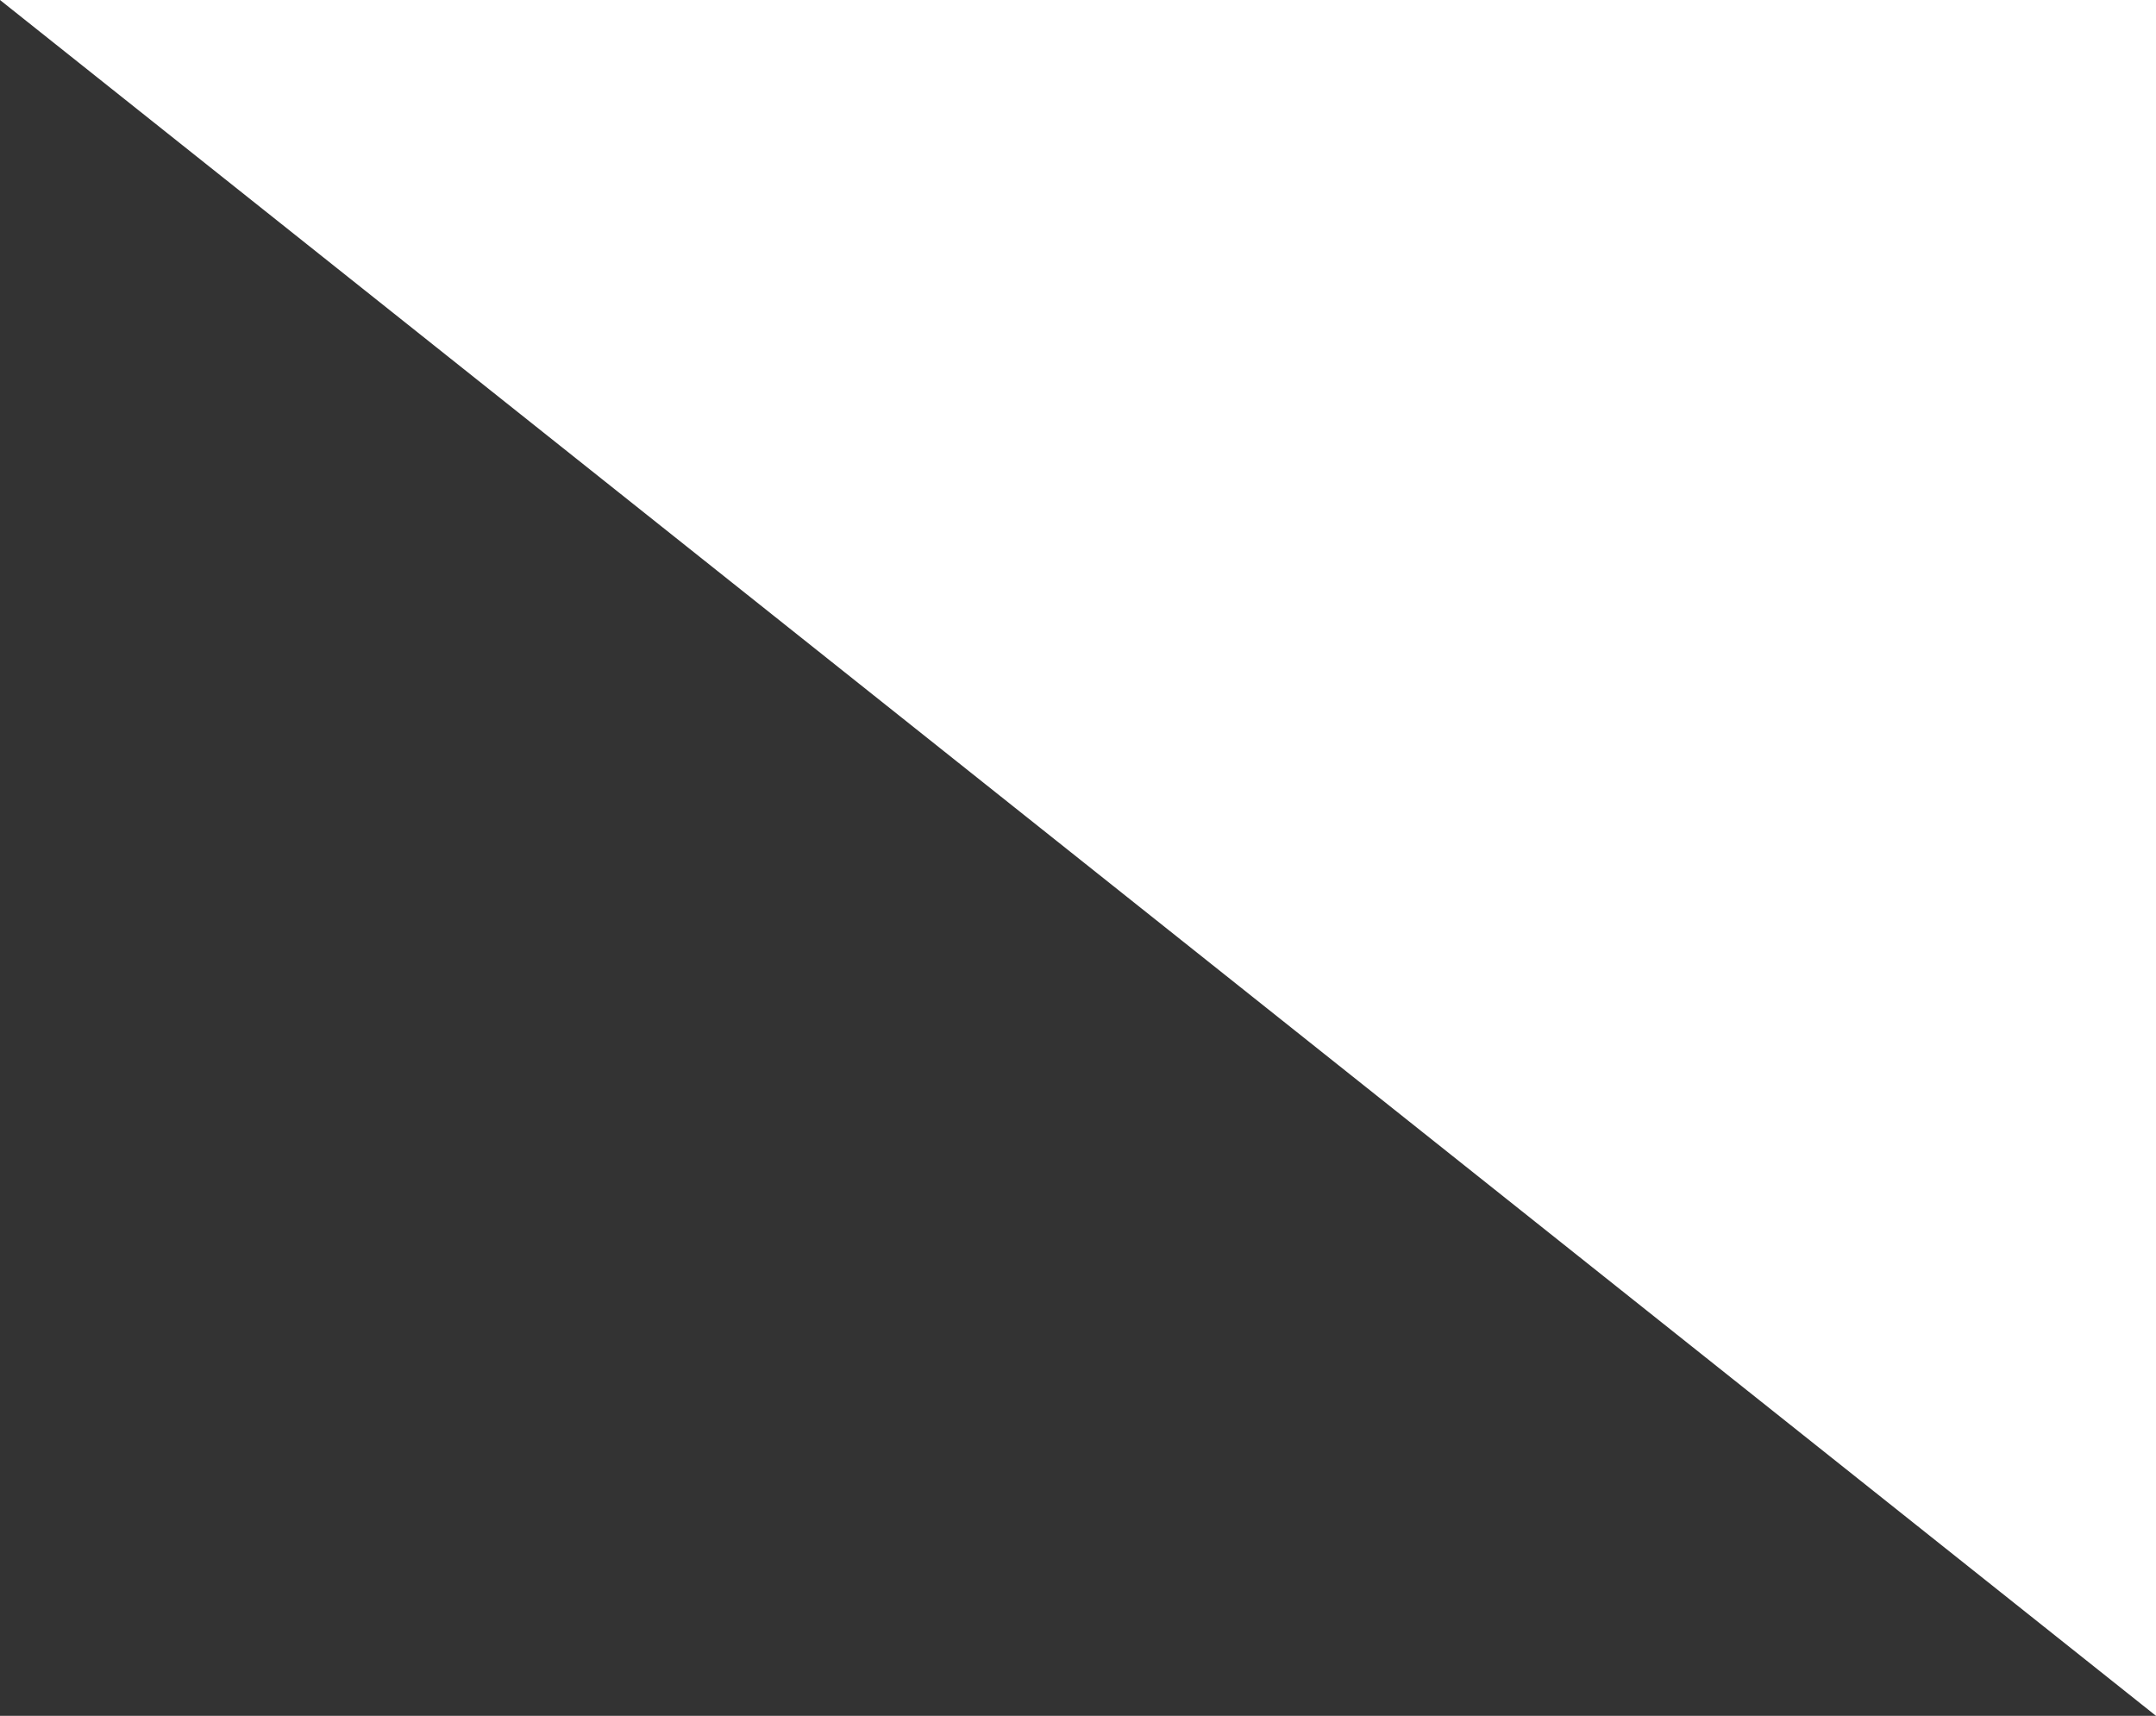 <svg xmlns="http://www.w3.org/2000/svg" width="165.668" height="131.859" viewBox="0 0 165.668 131.859">
  <rect x="0" y="0" width="165.668" height="131.859" fill="#333333" stroke="none"/>
  <path id="パス_43933" data-name="パス 43933" d="M-17563-10928.531v131.859l-165.668-131.859Z" transform="translate(17728.668 10928.531)" fill="#fff"/>
</svg>
